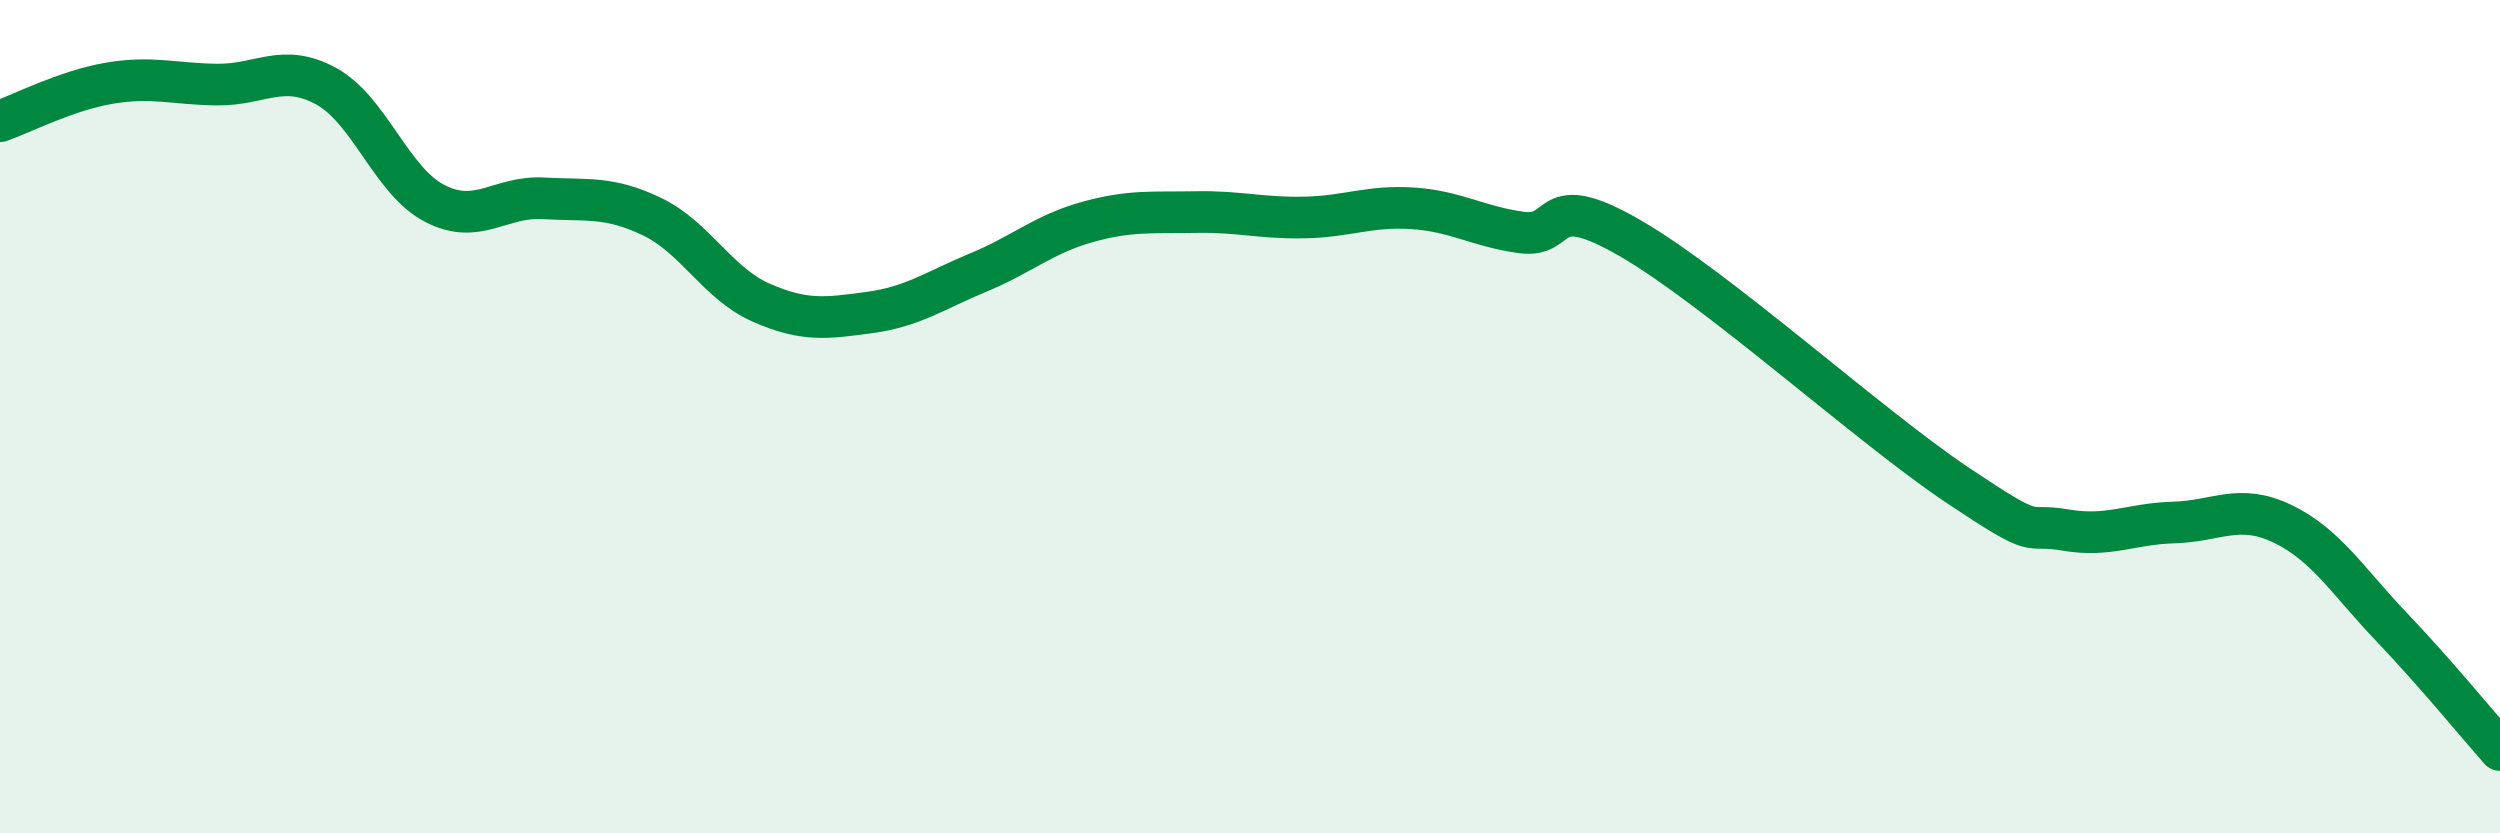 
    <svg width="60" height="20" viewBox="0 0 60 20" xmlns="http://www.w3.org/2000/svg">
      <path
        d="M 0,2.91 C 0.52,2.73 1.57,2.18 2.61,2 C 3.65,1.82 4.18,2.02 5.22,2.03 C 6.26,2.04 6.79,1.5 7.83,2.07 C 8.87,2.64 9.39,4.34 10.43,4.88 C 11.47,5.42 12,4.7 13.04,4.76 C 14.08,4.82 14.61,4.7 15.65,5.2 C 16.69,5.7 17.22,6.8 18.26,7.26 C 19.3,7.72 19.83,7.64 20.87,7.5 C 21.91,7.36 22.44,6.97 23.48,6.54 C 24.52,6.11 25.05,5.62 26.09,5.33 C 27.13,5.04 27.66,5.11 28.7,5.09 C 29.74,5.07 30.26,5.24 31.3,5.22 C 32.34,5.2 32.87,4.93 33.91,5 C 34.95,5.07 35.48,5.44 36.52,5.58 C 37.56,5.72 37.04,4.51 39.13,5.72 C 41.22,6.93 44.87,10.23 46.96,11.63 C 49.05,13.03 48.53,12.54 49.57,12.72 C 50.61,12.9 51.13,12.57 52.17,12.54 C 53.21,12.51 53.74,12.07 54.78,12.57 C 55.82,13.07 56.35,13.95 57.39,15.04 C 58.43,16.13 59.48,17.41 60,18L60 20L0 20Z"
        fill="#008740"
        opacity="0.1"
        stroke-linecap="round"
        stroke-linejoin="round"
      />
      <path
        d="M 0,2.91 C 0.52,2.73 1.57,2.18 2.61,2 C 3.65,1.82 4.18,2.02 5.22,2.03 C 6.26,2.04 6.79,1.5 7.83,2.07 C 8.87,2.64 9.39,4.34 10.43,4.88 C 11.47,5.42 12,4.7 13.04,4.76 C 14.08,4.82 14.61,4.7 15.65,5.2 C 16.69,5.7 17.22,6.8 18.26,7.26 C 19.3,7.72 19.83,7.64 20.87,7.5 C 21.91,7.36 22.44,6.97 23.48,6.54 C 24.52,6.11 25.05,5.62 26.09,5.33 C 27.13,5.04 27.66,5.11 28.7,5.09 C 29.74,5.07 30.26,5.24 31.3,5.22 C 32.34,5.2 32.87,4.93 33.91,5 C 34.95,5.07 35.48,5.44 36.52,5.58 C 37.56,5.72 37.04,4.51 39.13,5.72 C 41.22,6.93 44.87,10.23 46.96,11.63 C 49.05,13.03 48.53,12.54 49.57,12.72 C 50.61,12.9 51.13,12.57 52.17,12.54 C 53.21,12.51 53.74,12.07 54.78,12.57 C 55.82,13.07 56.35,13.95 57.39,15.04 C 58.43,16.13 59.48,17.41 60,18"
        stroke="#008740"
        stroke-width="1"
        fill="none"
        stroke-linecap="round"
        stroke-linejoin="round"
      />
    </svg>
  
